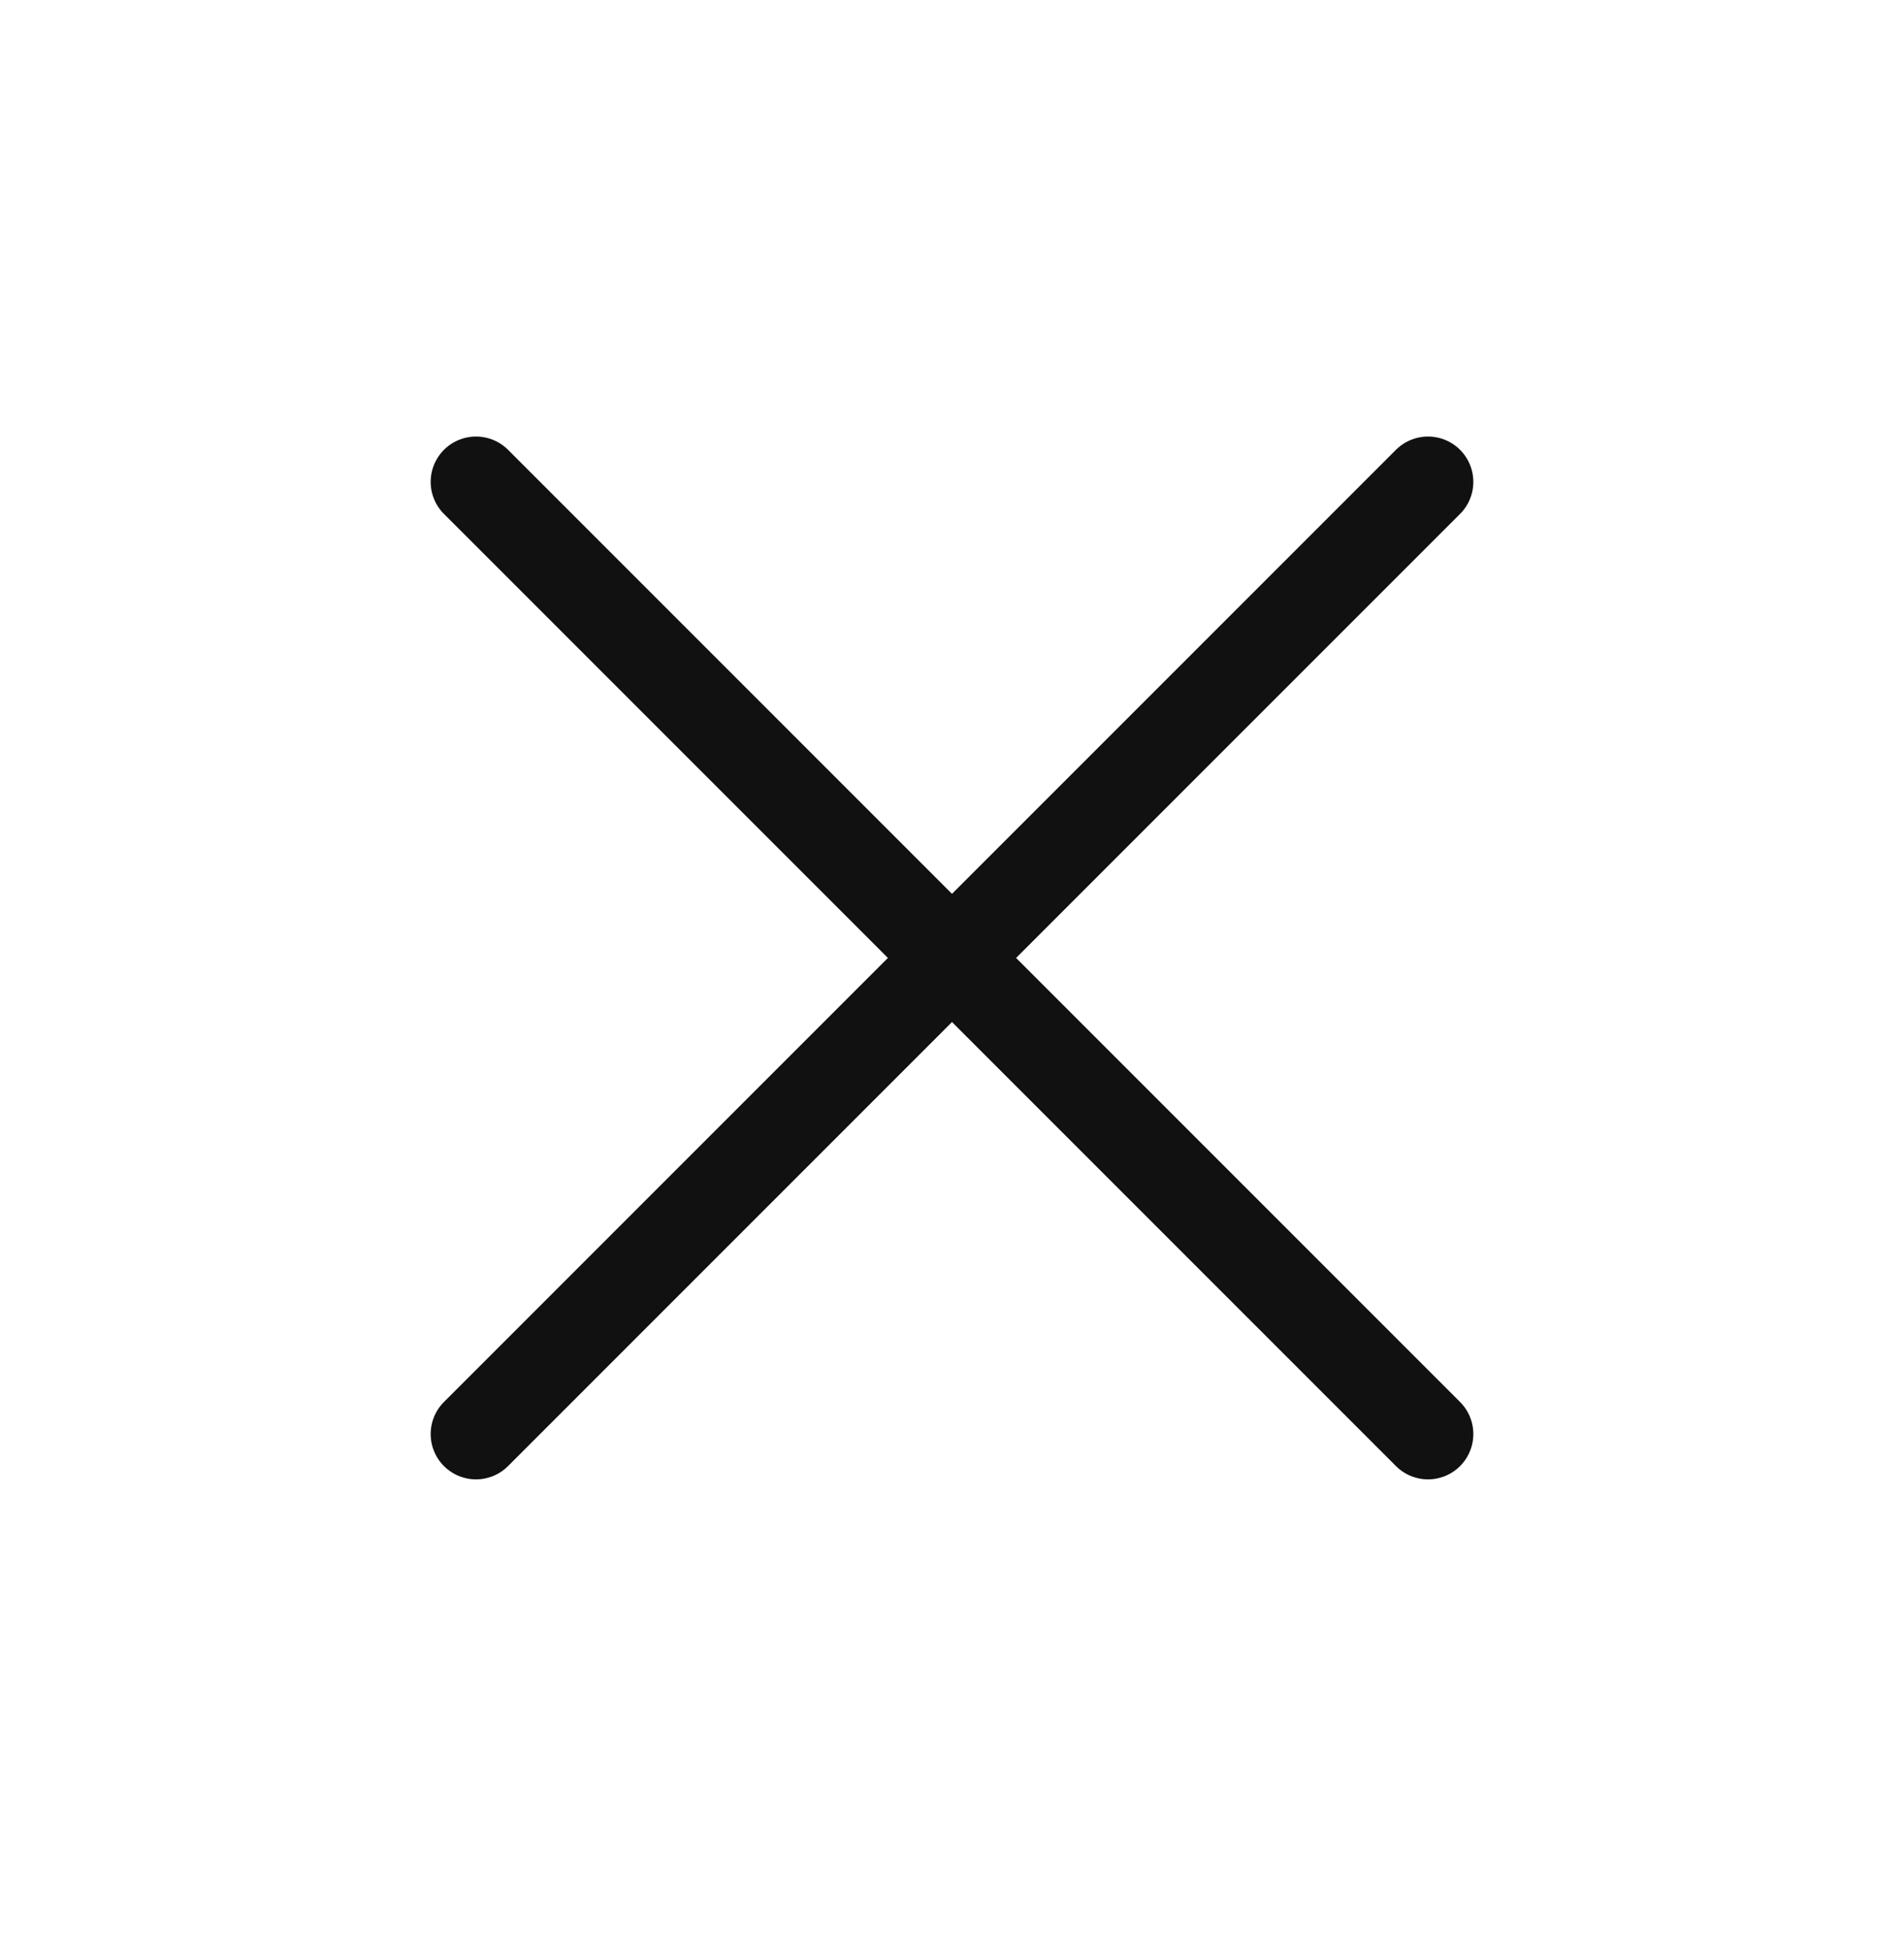<svg width="42" height="43" viewBox="0 0 42 43" fill="none" xmlns="http://www.w3.org/2000/svg">
<path d="M31.5 31.628L10.5 10.628" stroke="#111111" stroke-width="2" stroke-linecap="round" stroke-linejoin="round"/>
<path d="M31.5 10.628L10.5 31.628" stroke="#111111" stroke-width="2" stroke-linecap="round" stroke-linejoin="round"/>
</svg>
